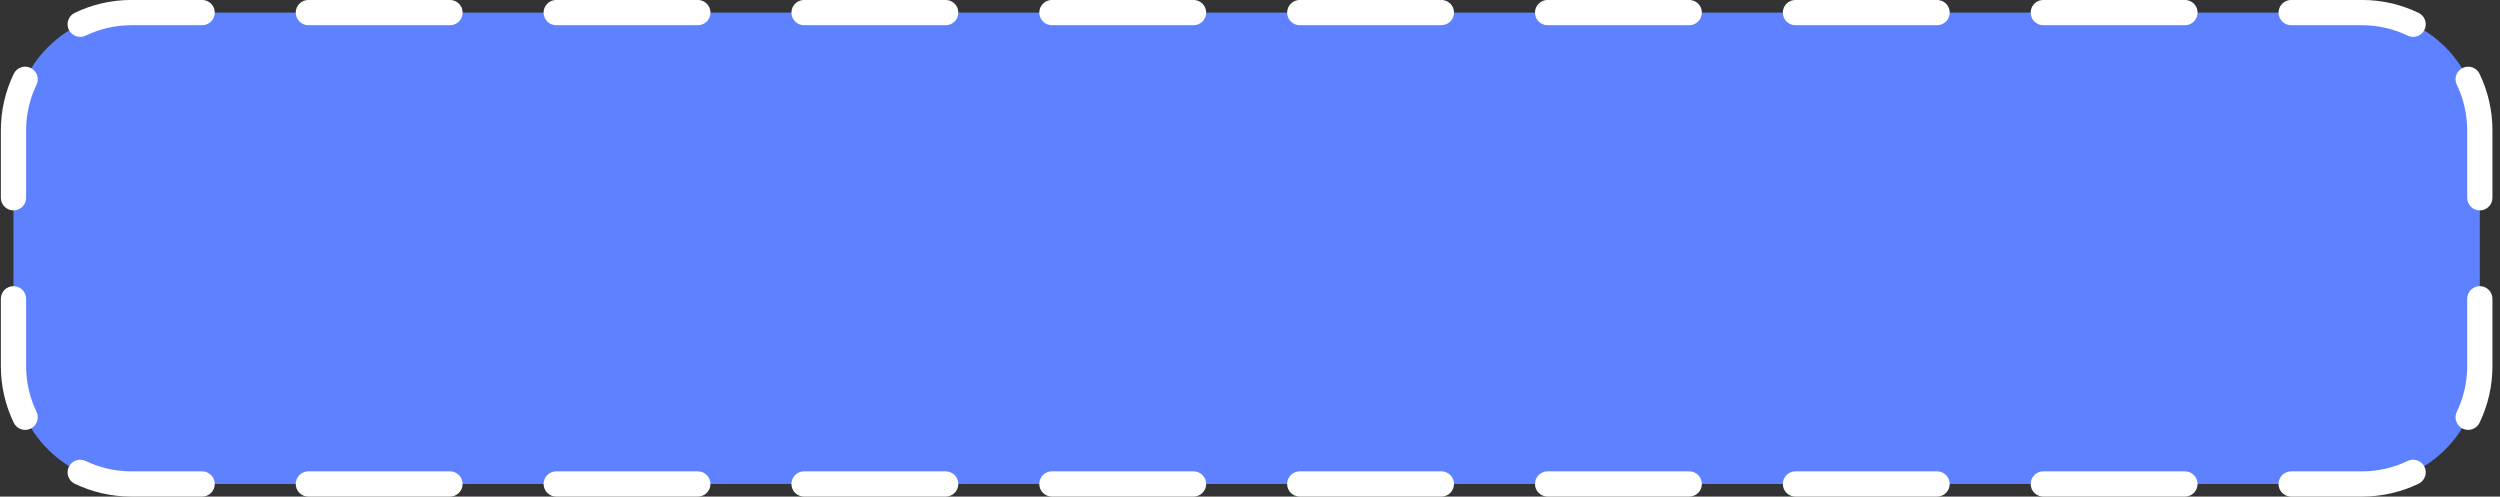 <?xml version="1.0" encoding="UTF-8"?> <svg xmlns="http://www.w3.org/2000/svg" width="297" height="59" viewBox="0 0 297 59" fill="none"><rect x="0" y="0" width="297" height="59" fill="#333333" stroke="none"/> <path d="M1.602 15.496C1.602 7.764 7.87 1.496 15.602 1.496H280.602C288.334 1.496 294.602 7.764 294.602 15.496V43.496C294.602 51.228 288.334 57.496 280.602 57.496H15.602C7.87 57.496 1.602 51.228 1.602 43.496V15.496Z" fill="#5D81FF"></path> <path fill-rule="evenodd" clip-rule="evenodd" d="M15.602 2.996C13.656 2.996 11.817 3.44 10.178 4.231C9.432 4.591 8.536 4.277 8.176 3.531C7.816 2.785 8.129 1.889 8.875 1.529C10.912 0.546 13.195 -0.004 15.602 -0.004H24.015C24.843 -0.004 25.515 0.668 25.515 1.496C25.515 2.325 24.843 2.996 24.015 2.996H15.602ZM35.134 1.496C35.134 0.668 35.806 -0.004 36.634 -0.004H53.459C54.288 -0.004 54.959 0.668 54.959 1.496C54.959 2.325 54.288 2.996 53.459 2.996H36.634C35.806 2.996 35.134 2.325 35.134 1.496ZM64.579 1.496C64.579 0.668 65.25 -0.004 66.079 -0.004H82.904C83.732 -0.004 84.404 0.668 84.404 1.496C84.404 2.325 83.732 2.996 82.904 2.996H66.079C65.25 2.996 64.579 2.325 64.579 1.496ZM94.023 1.496C94.023 0.668 94.695 -0.004 95.523 -0.004H112.348C113.177 -0.004 113.848 0.668 113.848 1.496C113.848 2.325 113.177 2.996 112.348 2.996H95.523C94.695 2.996 94.023 2.325 94.023 1.496ZM123.467 1.496C123.467 0.668 124.139 -0.004 124.967 -0.004H141.793C142.621 -0.004 143.293 0.668 143.293 1.496C143.293 2.325 142.621 2.996 141.793 2.996H124.967C124.139 2.996 123.467 2.325 123.467 1.496ZM152.912 1.496C152.912 0.668 153.583 -0.004 154.412 -0.004H171.237C172.066 -0.004 172.737 0.668 172.737 1.496C172.737 2.325 172.066 2.996 171.237 2.996H154.412C153.583 2.996 152.912 2.325 152.912 1.496ZM182.356 1.496C182.356 0.668 183.028 -0.004 183.856 -0.004H200.682C201.51 -0.004 202.182 0.668 202.182 1.496C202.182 2.325 201.51 2.996 200.682 2.996H183.856C183.028 2.996 182.356 2.325 182.356 1.496ZM211.801 1.496C211.801 0.668 212.472 -0.004 213.301 -0.004H230.126C230.955 -0.004 231.626 0.668 231.626 1.496C231.626 2.325 230.955 2.996 230.126 2.996H213.301C212.472 2.996 211.801 2.325 211.801 1.496ZM241.245 1.496C241.245 0.668 241.917 -0.004 242.745 -0.004H259.571C260.399 -0.004 261.071 0.668 261.071 1.496C261.071 2.325 260.399 2.996 259.571 2.996H242.745C241.917 2.996 241.245 2.325 241.245 1.496ZM270.69 1.496C270.69 0.668 271.361 -0.004 272.19 -0.004H280.602C283.01 -0.004 285.293 0.546 287.33 1.529C288.076 1.889 288.389 2.785 288.029 3.531C287.669 4.277 286.772 4.591 286.026 4.231C284.387 3.44 282.549 2.996 280.602 2.996H272.19C271.361 2.996 270.69 2.325 270.69 1.496ZM3.638 8.069C4.384 8.429 4.697 9.326 4.337 10.072C3.546 11.711 3.102 13.55 3.102 15.496V23.496C3.102 24.325 2.431 24.996 1.602 24.996C0.774 24.996 0.102 24.325 0.102 23.496V15.496C0.102 13.089 0.652 10.805 1.635 8.769C1.995 8.023 2.891 7.71 3.638 8.069ZM292.567 8.069C293.313 7.71 294.21 8.023 294.57 8.769C295.552 10.805 296.102 13.089 296.102 15.496V23.496C296.102 24.325 295.431 24.996 294.602 24.996C293.774 24.996 293.102 24.325 293.102 23.496V15.496C293.102 13.55 292.658 11.711 291.868 10.072C291.508 9.326 291.821 8.429 292.567 8.069ZM1.602 33.996C2.431 33.996 3.102 34.668 3.102 35.496V43.496C3.102 45.443 3.546 47.281 4.337 48.92C4.697 49.666 4.384 50.563 3.638 50.923C2.891 51.283 1.995 50.97 1.635 50.224C0.652 48.187 0.102 45.904 0.102 43.496V35.496C0.102 34.668 0.774 33.996 1.602 33.996ZM294.602 33.996C295.431 33.996 296.102 34.668 296.102 35.496V43.496C296.102 45.904 295.552 48.187 294.57 50.224C294.21 50.97 293.313 51.283 292.567 50.923C291.821 50.563 291.508 49.666 291.868 48.92C292.658 47.281 293.102 45.443 293.102 43.496V35.496C293.102 34.668 293.774 33.996 294.602 33.996ZM8.176 55.461C8.536 54.715 9.432 54.402 10.178 54.762C11.817 55.552 13.656 55.996 15.602 55.996H24.015C24.843 55.996 25.515 56.668 25.515 57.496C25.515 58.325 24.843 58.996 24.015 58.996H15.602C13.195 58.996 10.912 58.446 8.875 57.464C8.129 57.104 7.816 56.207 8.176 55.461ZM288.029 55.461C288.389 56.207 288.076 57.104 287.33 57.464C285.293 58.446 283.01 58.996 280.602 58.996H272.19C271.361 58.996 270.69 58.325 270.69 57.496C270.69 56.668 271.361 55.996 272.19 55.996H280.602C282.549 55.996 284.387 55.552 286.026 54.762C286.772 54.402 287.669 54.715 288.029 55.461ZM35.134 57.496C35.134 56.668 35.806 55.996 36.634 55.996H53.459C54.288 55.996 54.959 56.668 54.959 57.496C54.959 58.325 54.288 58.996 53.459 58.996H36.634C35.806 58.996 35.134 58.325 35.134 57.496ZM64.579 57.496C64.579 56.668 65.25 55.996 66.079 55.996H82.904C83.732 55.996 84.404 56.668 84.404 57.496C84.404 58.325 83.732 58.996 82.904 58.996H66.079C65.25 58.996 64.579 58.325 64.579 57.496ZM94.023 57.496C94.023 56.668 94.695 55.996 95.523 55.996H112.348C113.177 55.996 113.848 56.668 113.848 57.496C113.848 58.325 113.177 58.996 112.348 58.996H95.523C94.695 58.996 94.023 58.325 94.023 57.496ZM123.467 57.496C123.467 56.668 124.139 55.996 124.967 55.996H141.793C142.621 55.996 143.293 56.668 143.293 57.496C143.293 58.325 142.621 58.996 141.793 58.996H124.967C124.139 58.996 123.467 58.325 123.467 57.496ZM152.912 57.496C152.912 56.668 153.583 55.996 154.412 55.996H171.237C172.066 55.996 172.737 56.668 172.737 57.496C172.737 58.325 172.066 58.996 171.237 58.996H154.412C153.583 58.996 152.912 58.325 152.912 57.496ZM182.356 57.496C182.356 56.668 183.028 55.996 183.856 55.996H200.682C201.51 55.996 202.182 56.668 202.182 57.496C202.182 58.325 201.51 58.996 200.682 58.996H183.856C183.028 58.996 182.356 58.325 182.356 57.496ZM211.801 57.496C211.801 56.668 212.472 55.996 213.301 55.996H230.126C230.955 55.996 231.626 56.668 231.626 57.496C231.626 58.325 230.955 58.996 230.126 58.996H213.301C212.472 58.996 211.801 58.325 211.801 57.496ZM241.245 57.496C241.245 56.668 241.917 55.996 242.745 55.996H259.571C260.399 55.996 261.071 56.668 261.071 57.496C261.071 58.325 260.399 58.996 259.571 58.996H242.745C241.917 58.996 241.245 58.325 241.245 57.496Z" fill="white"></path> </svg> 
